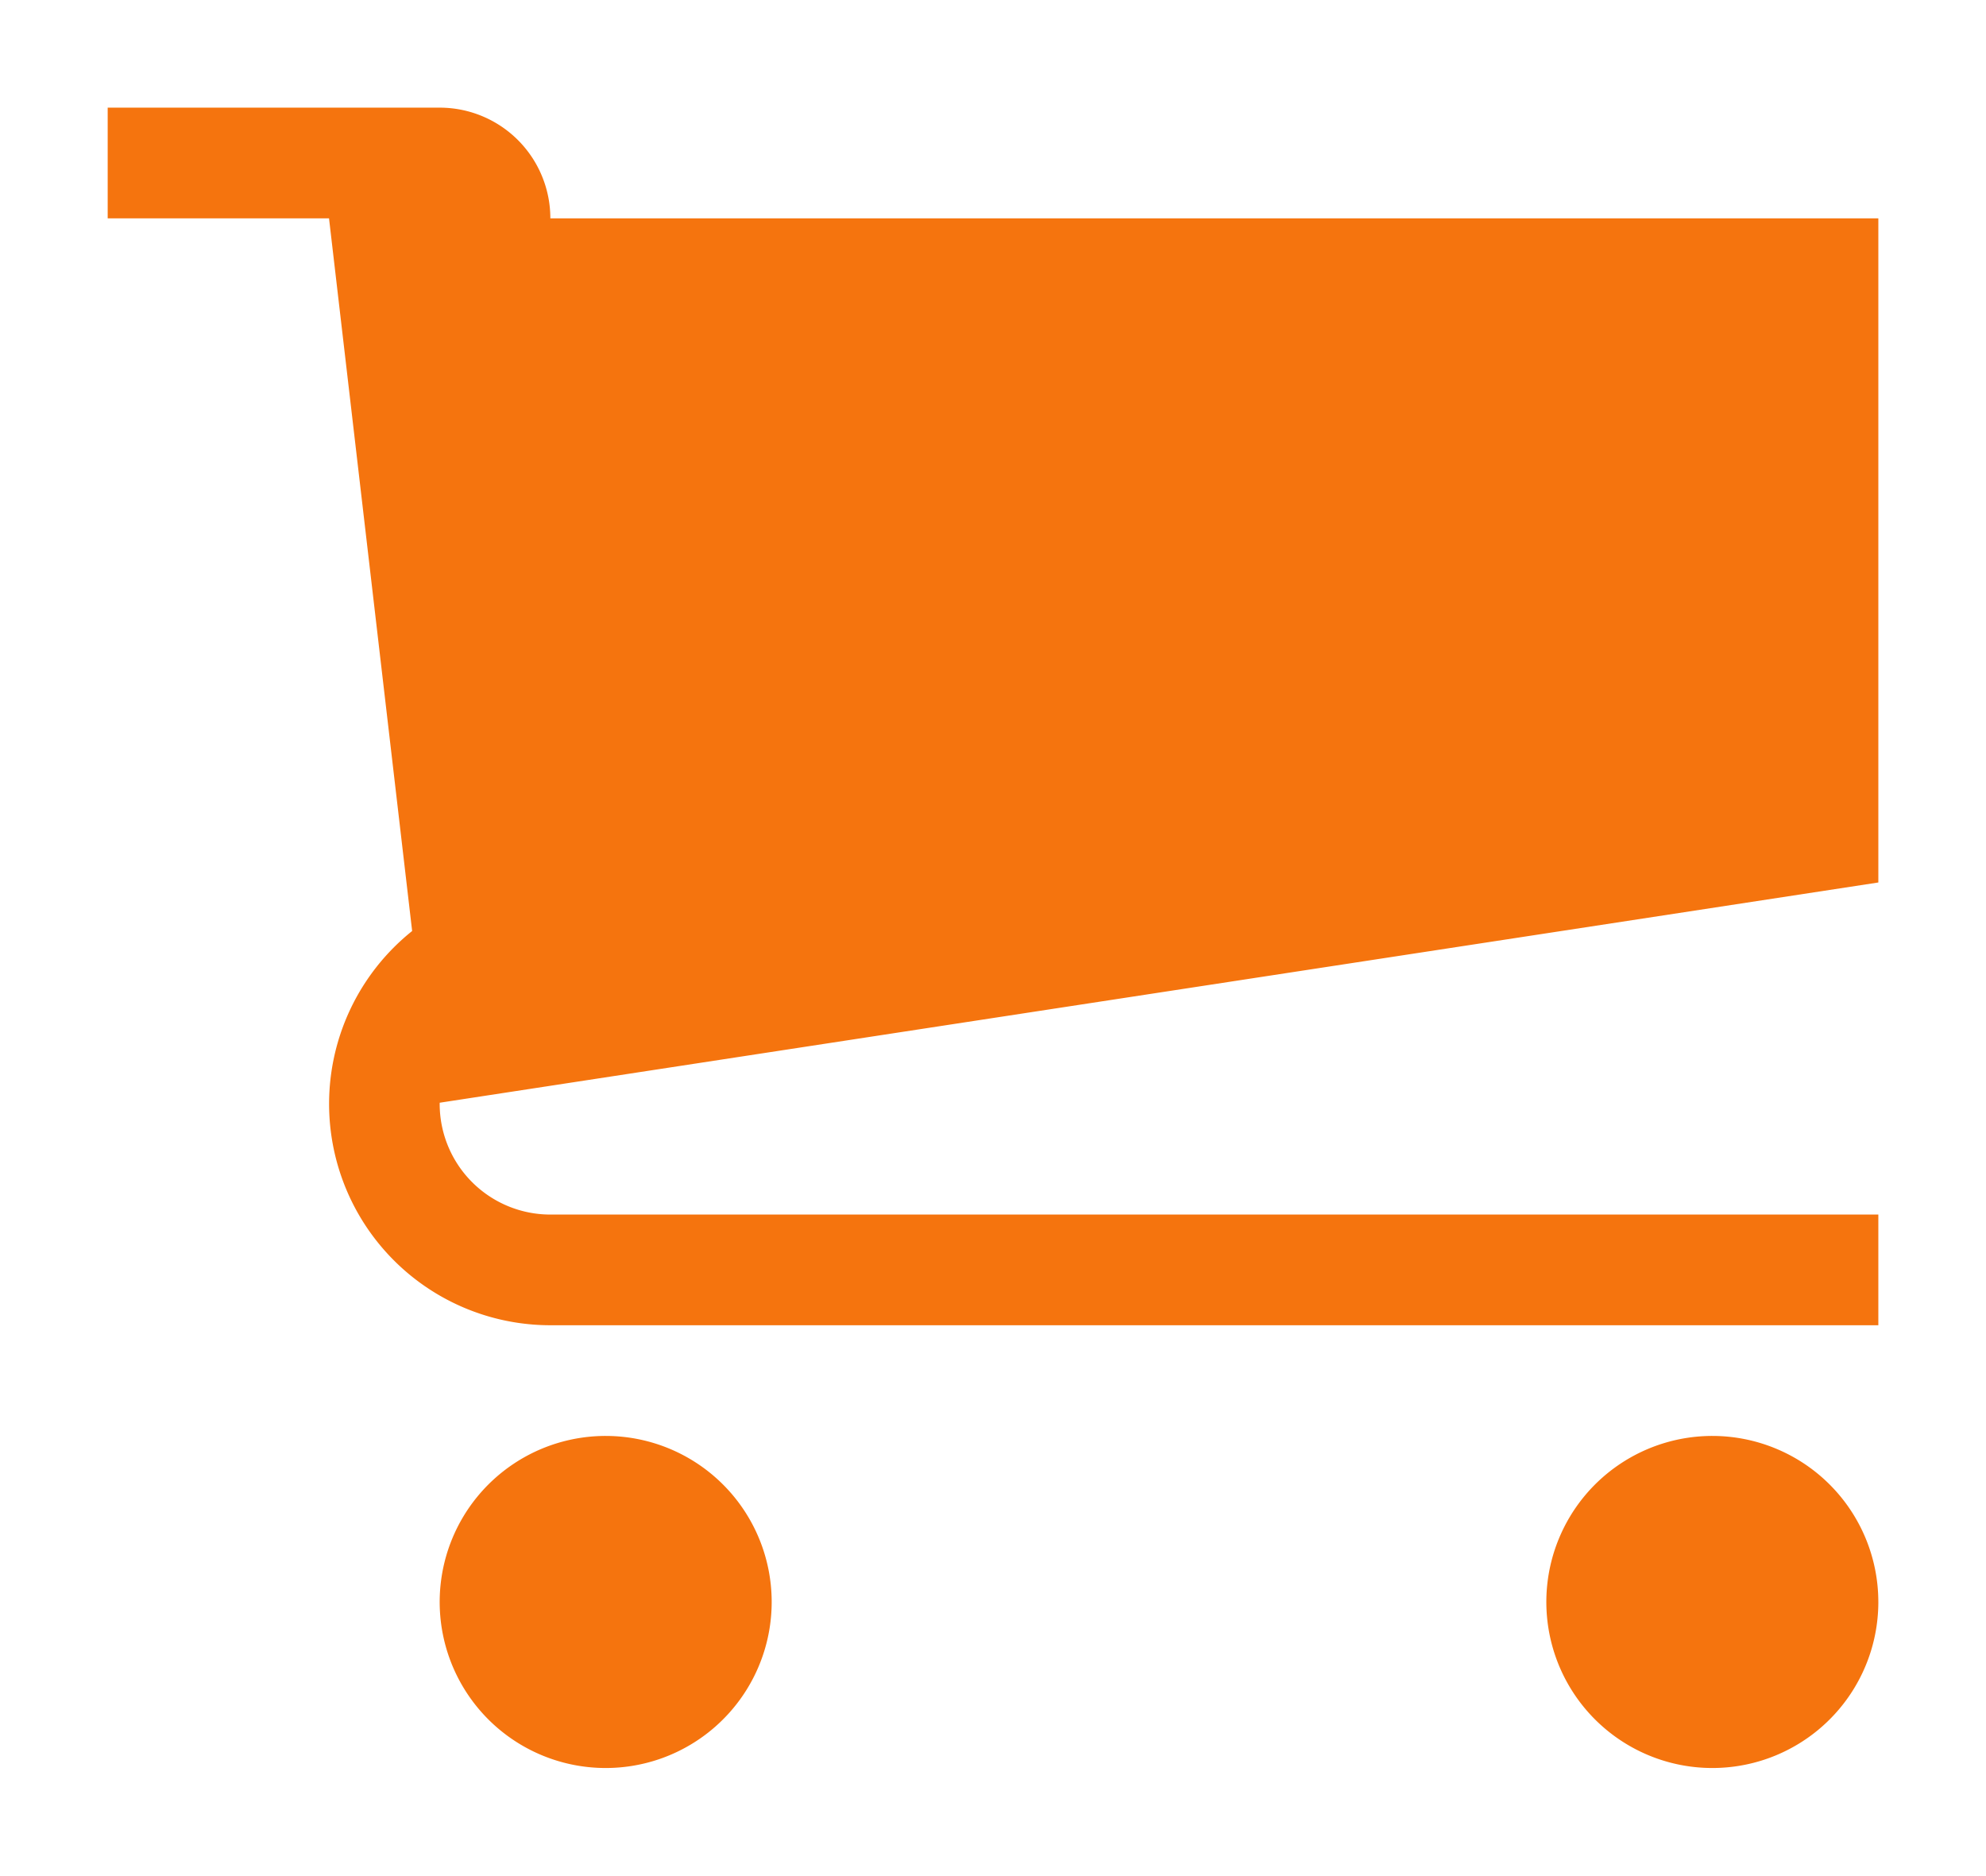<svg xmlns="http://www.w3.org/2000/svg" xmlns:xlink="http://www.w3.org/1999/xlink" width="166" height="156.75" viewBox="0 0 166 156.75">
  <defs>
    <filter id="Icon_metro-cart" x="0" y="0" width="166" height="156.75" filterUnits="userSpaceOnUse">
      <feOffset dy="3" input="SourceAlpha"/>
      <feGaussianBlur stdDeviation="3" result="blur"/>
      <feFlood flood-opacity="0.161"/>
      <feComposite operator="in" in2="blur"/>
      <feComposite in="SourceGraphic"/>
    </filter>
  </defs>
  <g transform="matrix(1, 0, 0, 1, 0, 0)" filter="url(#Icon_metro-cart)">
    <path id="Icon_metro-cart-2" data-name="Icon metro-cart" d="M58.071,128.731A13.875,13.875,0,1,1,44.2,114.856,13.875,13.875,0,0,1,58.071,128.731Zm92.5,0A13.875,13.875,0,1,1,136.7,114.856,13.875,13.875,0,0,1,150.57,128.731Zm0-60.125v-55.5h-111a9.25,9.25,0,0,0-9.25-9.25H2.571v9.25h18.5l6.948,59.555a18.5,18.5,0,0,0,11.552,32.945h111v-9.25h-111a9.25,9.25,0,0,1-9.25-9.25c0-.032,0-.063,0-.095L150.57,68.606Z" transform="translate(6.43 2.14)" fill="#f5740e"/>
  </g>
</svg>
